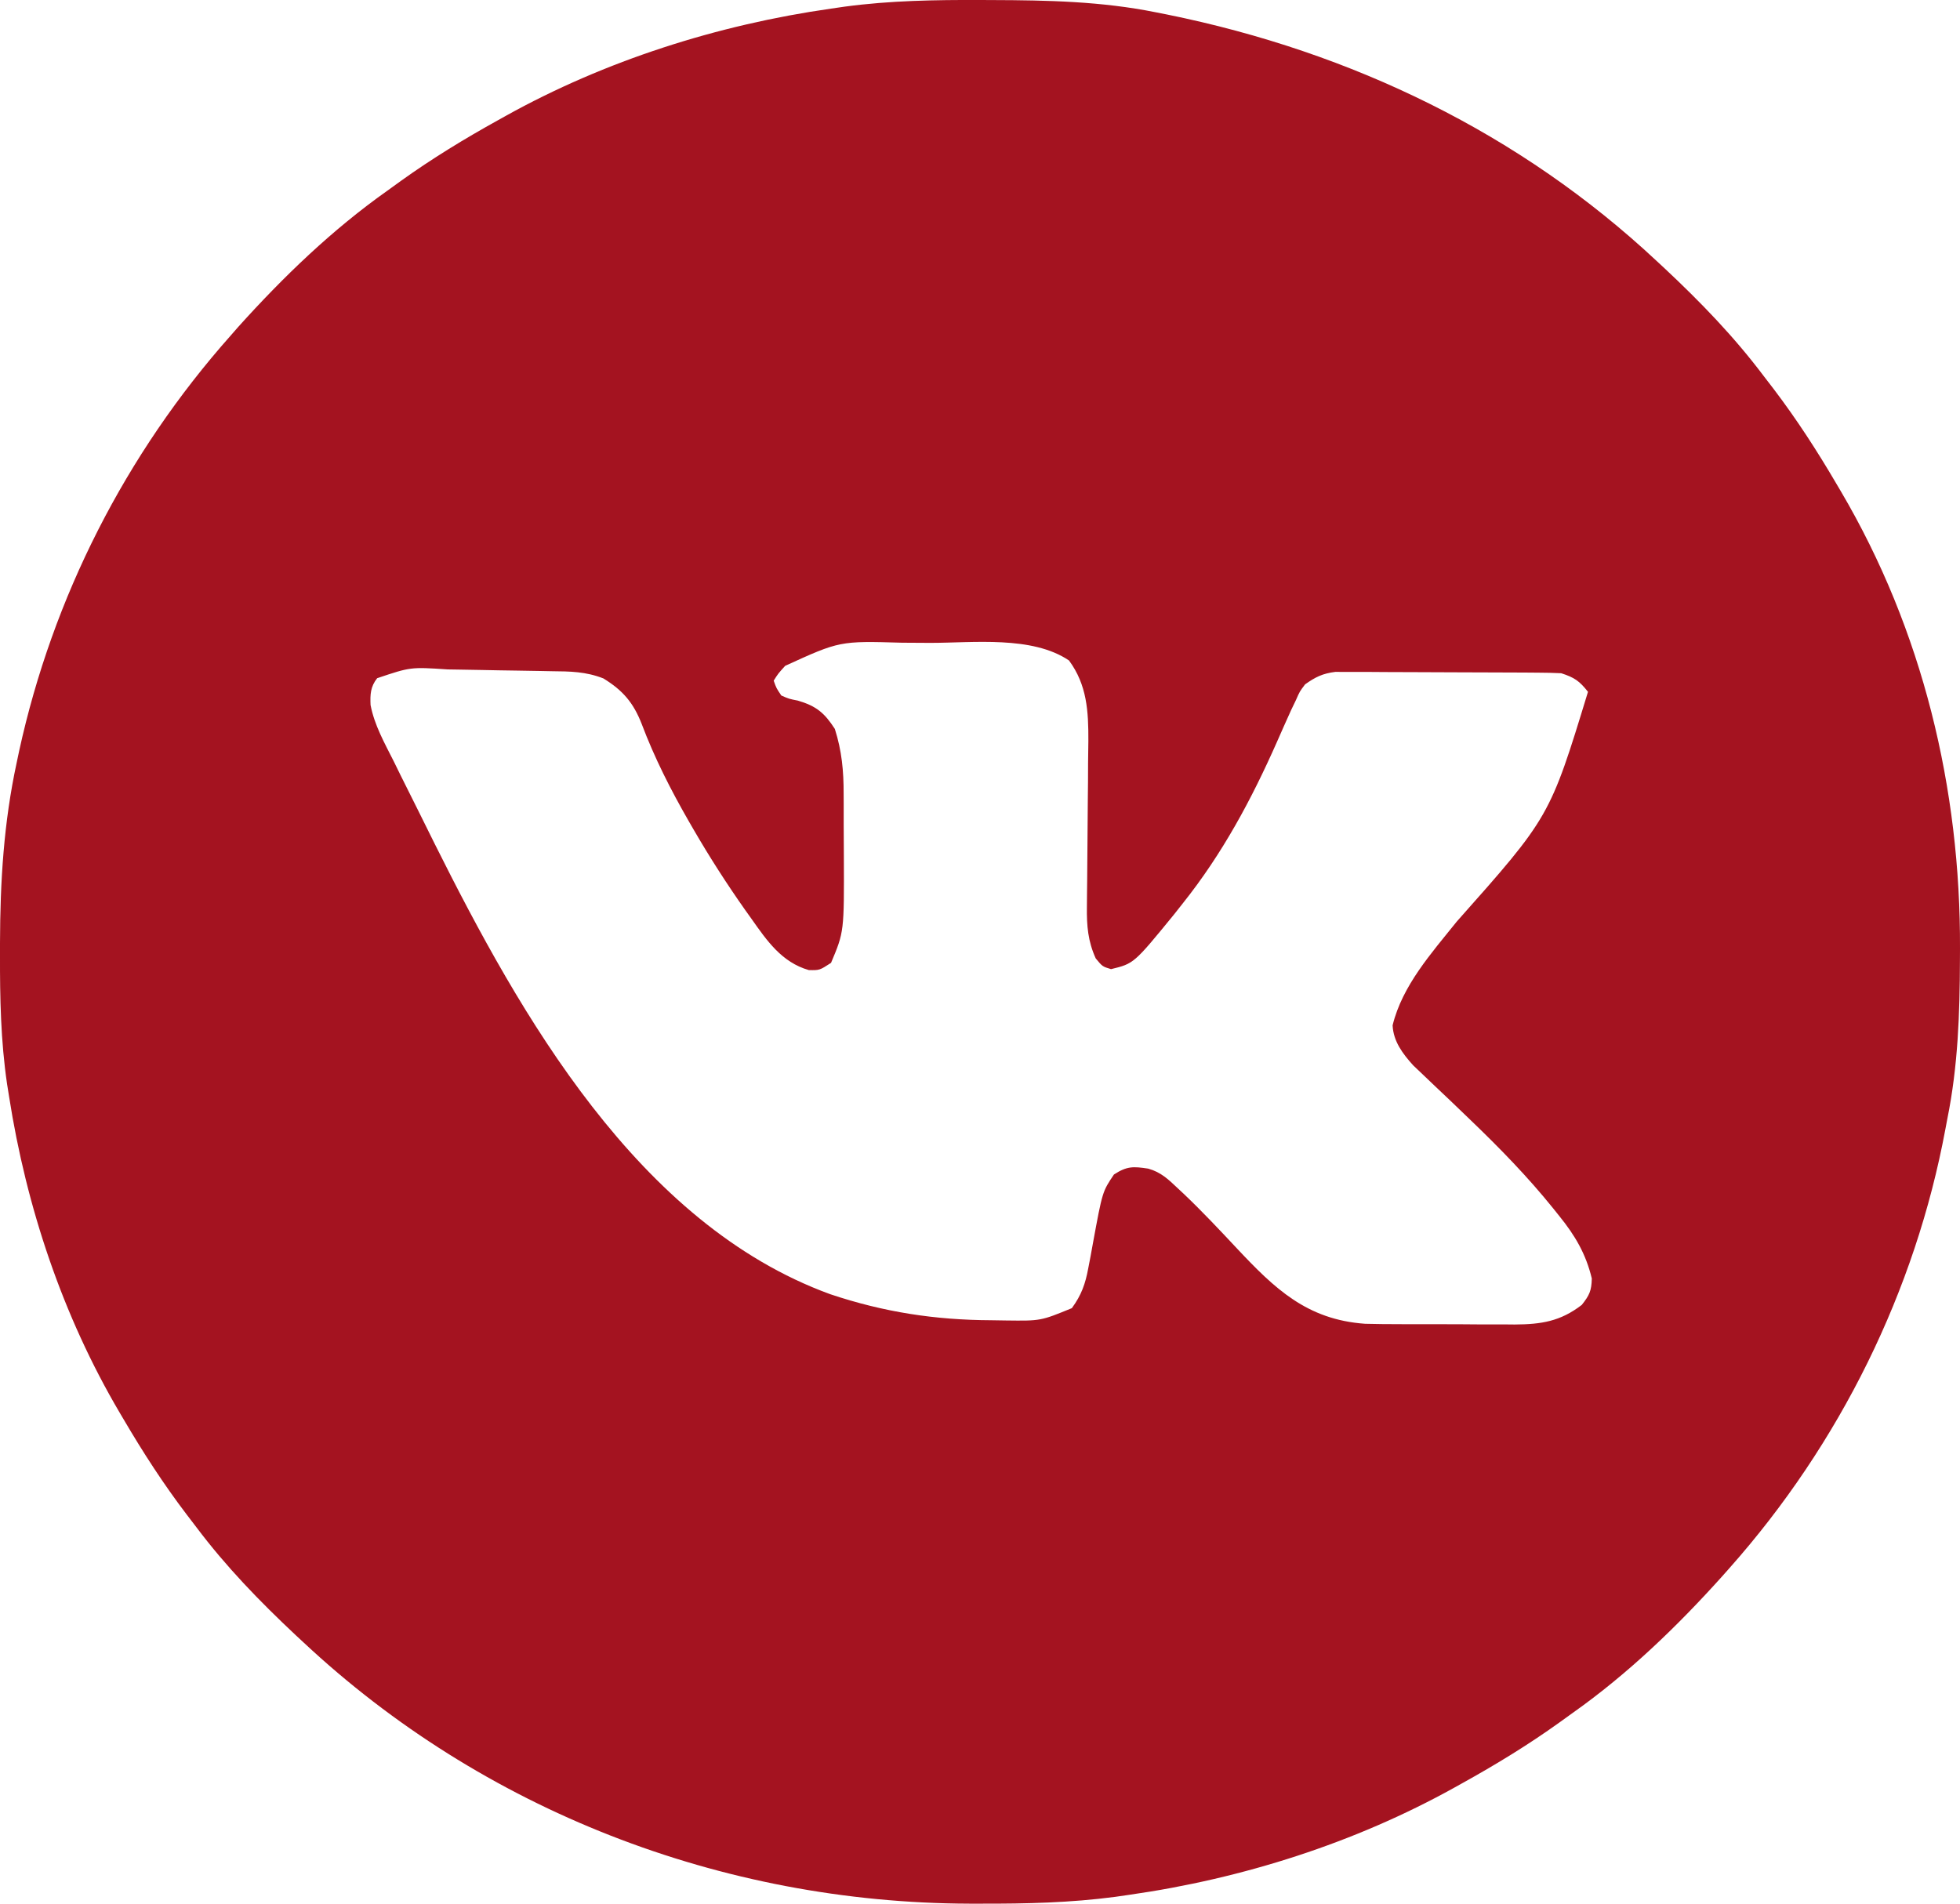 <?xml version="1.0" encoding="UTF-8"?> <svg xmlns="http://www.w3.org/2000/svg" width="35" height="34" viewBox="0 0 35 34" fill="none"><path d="M17.511 0C17.578 0.001 17.646 0.001 17.716 0.001C18.704 0.004 19.672 0.024 20.642 0.22C20.709 0.233 20.776 0.246 20.844 0.26C24.147 0.931 27.15 2.385 29.585 4.663C29.653 4.726 29.653 4.726 29.722 4.79C30.37 5.397 30.966 6.013 31.497 6.719C31.555 6.795 31.614 6.872 31.673 6.948C32.085 7.491 32.451 8.056 32.794 8.642C32.819 8.684 32.844 8.726 32.869 8.769C34.337 11.26 35.011 14.089 35 16.94C35 17.039 35 17.039 34.999 17.14C34.996 18.101 34.965 19.037 34.774 19.982C34.763 20.042 34.752 20.101 34.74 20.162C34.202 23.054 32.858 25.782 30.883 28.007C30.839 28.056 30.796 28.105 30.751 28.156C29.945 29.052 29.075 29.892 28.084 30.593C28.005 30.65 27.927 30.706 27.848 30.763C27.289 31.164 26.707 31.519 26.104 31.853C26.061 31.877 26.017 31.901 25.973 31.926C24.196 32.914 22.188 33.554 20.165 33.842C20.082 33.854 20 33.866 19.916 33.878C19.116 33.984 18.321 34.002 17.515 34C17.448 34 17.38 34 17.311 34C12.877 33.987 8.616 32.324 5.419 29.333C5.374 29.291 5.329 29.249 5.282 29.206C4.635 28.599 4.038 27.983 3.507 27.277C3.449 27.201 3.39 27.124 3.332 27.048C2.919 26.505 2.554 25.94 2.21 25.354C2.185 25.312 2.16 25.27 2.135 25.227C1.116 23.497 0.469 21.552 0.162 19.584C0.144 19.473 0.144 19.473 0.126 19.359C0.013 18.589 -0.002 17.825 0 17.048C0 16.981 0 16.914 0 16.844C0.003 15.748 0.066 14.692 0.299 13.616C0.313 13.549 0.327 13.481 0.342 13.412C0.941 10.672 2.239 8.11 4.122 5.99C4.165 5.94 4.208 5.891 4.253 5.84C5.059 4.944 5.93 4.104 6.921 3.403C6.999 3.346 7.078 3.29 7.156 3.233C7.715 2.832 8.297 2.477 8.9 2.143C8.944 2.119 8.987 2.095 9.031 2.07C10.808 1.082 12.816 0.443 14.84 0.154C14.963 0.136 14.963 0.136 15.088 0.118C15.895 0.01 16.697 -0.003 17.511 0ZM14.021 11.892C13.895 12.031 13.895 12.031 13.816 12.157C13.863 12.29 13.863 12.29 13.952 12.422C14.089 12.482 14.089 12.482 14.247 12.513C14.574 12.609 14.723 12.731 14.908 13.019C15.033 13.413 15.066 13.77 15.065 14.18C15.065 14.239 15.066 14.299 15.066 14.359C15.066 14.484 15.066 14.608 15.066 14.732C15.066 14.92 15.067 15.107 15.069 15.295C15.074 16.641 15.074 16.641 14.84 17.197C14.635 17.33 14.635 17.33 14.443 17.326C13.958 17.187 13.692 16.797 13.419 16.41C13.366 16.335 13.366 16.335 13.311 16.259C12.979 15.788 12.67 15.307 12.382 14.81C12.356 14.765 12.331 14.721 12.304 14.675C11.978 14.108 11.688 13.538 11.458 12.928C11.311 12.552 11.124 12.331 10.775 12.117C10.461 11.994 10.184 11.991 9.848 11.988C9.782 11.987 9.716 11.985 9.648 11.984C9.508 11.981 9.369 11.979 9.229 11.977C9.017 11.975 8.805 11.97 8.593 11.966C8.457 11.964 8.321 11.961 8.184 11.959C8.122 11.958 8.059 11.957 7.994 11.956C7.332 11.912 7.332 11.912 6.735 12.113C6.615 12.265 6.609 12.402 6.617 12.591C6.685 12.95 6.868 13.273 7.032 13.599C7.072 13.681 7.113 13.764 7.153 13.846C7.258 14.059 7.365 14.272 7.472 14.485C7.572 14.684 7.67 14.883 7.768 15.082C9.285 18.117 11.39 21.863 14.826 23.115C15.781 23.435 16.697 23.576 17.707 23.58C17.792 23.581 17.877 23.583 17.965 23.584C18.584 23.592 18.584 23.592 19.14 23.364C19.31 23.132 19.382 22.93 19.433 22.652C19.447 22.58 19.46 22.508 19.475 22.434C19.495 22.322 19.495 22.322 19.516 22.208C19.686 21.282 19.686 21.282 19.892 20.977C20.123 20.827 20.234 20.831 20.504 20.872C20.733 20.936 20.866 21.066 21.035 21.226C21.069 21.258 21.104 21.29 21.139 21.323C21.467 21.635 21.776 21.964 22.084 22.293C22.761 23.014 23.335 23.569 24.376 23.643C24.578 23.648 24.78 23.65 24.982 23.65C25.056 23.65 25.13 23.65 25.206 23.651C25.361 23.651 25.516 23.651 25.671 23.651C25.907 23.65 26.144 23.652 26.38 23.654C26.532 23.654 26.683 23.654 26.834 23.654C26.904 23.654 26.974 23.655 27.047 23.656C27.524 23.653 27.862 23.601 28.246 23.306C28.383 23.133 28.42 23.054 28.425 22.834C28.321 22.398 28.127 22.067 27.845 21.719C27.808 21.673 27.771 21.627 27.733 21.579C27.28 21.017 26.783 20.507 26.261 20.006C26.226 19.972 26.191 19.939 26.155 19.904C25.977 19.732 25.798 19.561 25.618 19.392C25.551 19.328 25.484 19.264 25.417 19.2C25.357 19.143 25.297 19.086 25.235 19.027C25.046 18.817 24.882 18.6 24.868 18.313C25.041 17.602 25.561 17.024 26.014 16.459C27.675 14.589 27.675 14.589 28.357 12.356C28.205 12.163 28.116 12.101 27.879 12.024C27.743 12.018 27.608 12.014 27.472 12.014C27.389 12.013 27.305 12.012 27.219 12.012C27.128 12.011 27.036 12.011 26.945 12.011C26.851 12.011 26.757 12.01 26.663 12.01C26.467 12.009 26.27 12.009 26.074 12.008C25.822 12.008 25.571 12.007 25.319 12.005C25.125 12.003 24.932 12.003 24.738 12.003C24.645 12.003 24.553 12.002 24.46 12.001C24.33 12 24.2 12 24.07 12.001C23.996 12.001 23.923 12 23.846 12C23.618 12.028 23.49 12.092 23.305 12.223C23.209 12.35 23.209 12.35 23.143 12.501C23.114 12.56 23.086 12.619 23.057 12.68C22.971 12.869 22.887 13.059 22.804 13.248C22.348 14.279 21.829 15.247 21.12 16.136C21.067 16.204 21.013 16.271 20.958 16.341C20.248 17.21 20.248 17.21 19.84 17.309C19.687 17.263 19.687 17.263 19.567 17.118C19.427 16.811 19.405 16.535 19.409 16.201C19.41 16.122 19.41 16.043 19.411 15.961C19.412 15.876 19.413 15.791 19.414 15.704C19.415 15.615 19.415 15.526 19.416 15.438C19.418 15.062 19.421 14.686 19.425 14.31C19.428 14.08 19.43 13.849 19.43 13.619C19.431 13.489 19.433 13.36 19.435 13.231C19.437 12.707 19.412 12.233 19.089 11.796C18.429 11.351 17.381 11.482 16.612 11.482C16.444 11.481 16.276 11.48 16.108 11.479C14.995 11.447 14.995 11.447 14.021 11.892Z" fill="#A41320"></path></svg> 